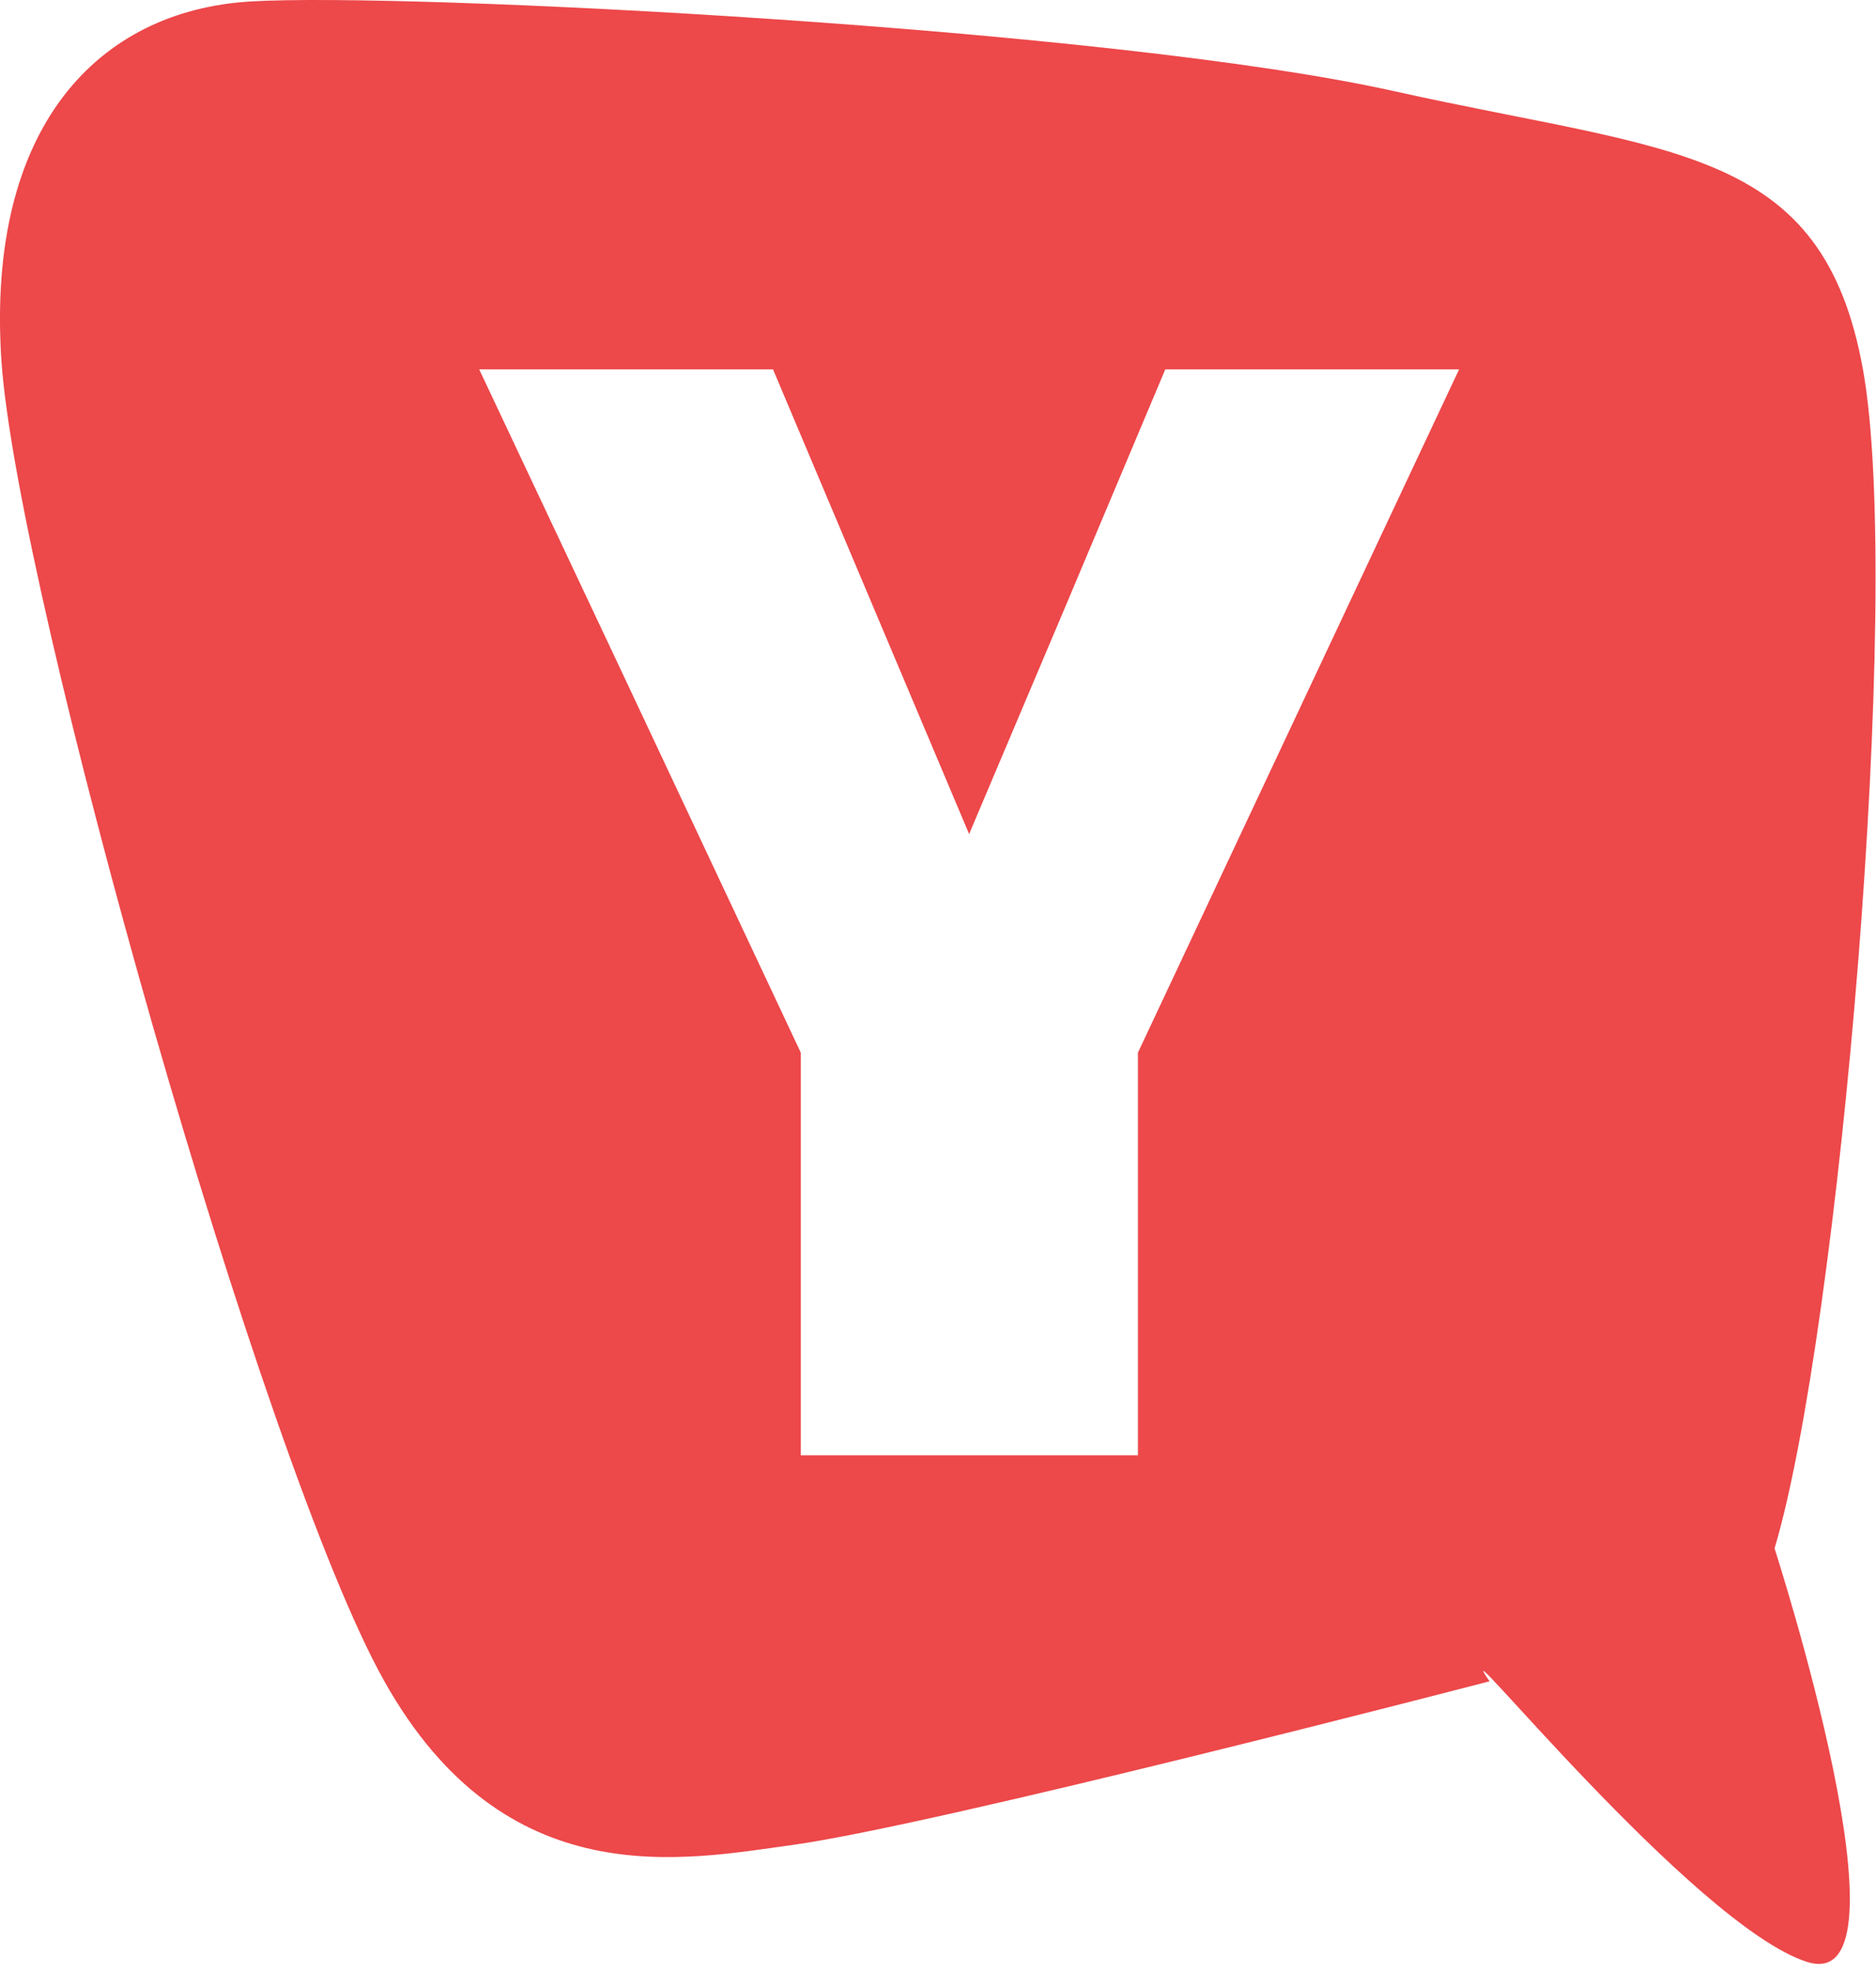 <svg width="39" height="41" viewBox="0 0 39 41" fill="none" xmlns="http://www.w3.org/2000/svg">
<path fill-rule="evenodd" clip-rule="evenodd" d="M37.563 40.786C39.909 41.538 36.891 32.19 36.891 32.19C38.235 27.699 39.566 12.366 38.731 7.693C37.895 3.018 34.763 3.18 29.008 1.901C23.15 0.588 8.415 -0.163 5.218 0.03C2.04 0.215 -0.296 2.64 0.03 7.51C0.366 12.366 5.463 30.462 7.991 34.953C10.51 39.444 14.233 38.66 16.455 38.359C19.501 37.939 30.967 34.953 30.967 34.953C29.941 33.48 35.218 40.033 37.563 40.786ZM22.184 12.526L24.225 7.679H30.333L23.656 21.885V30.255H16.648V21.885L12.915 13.944L9.962 7.679H16.07L20.147 17.34L22.184 12.526Z" fill="#ED484A"/>
</svg>
